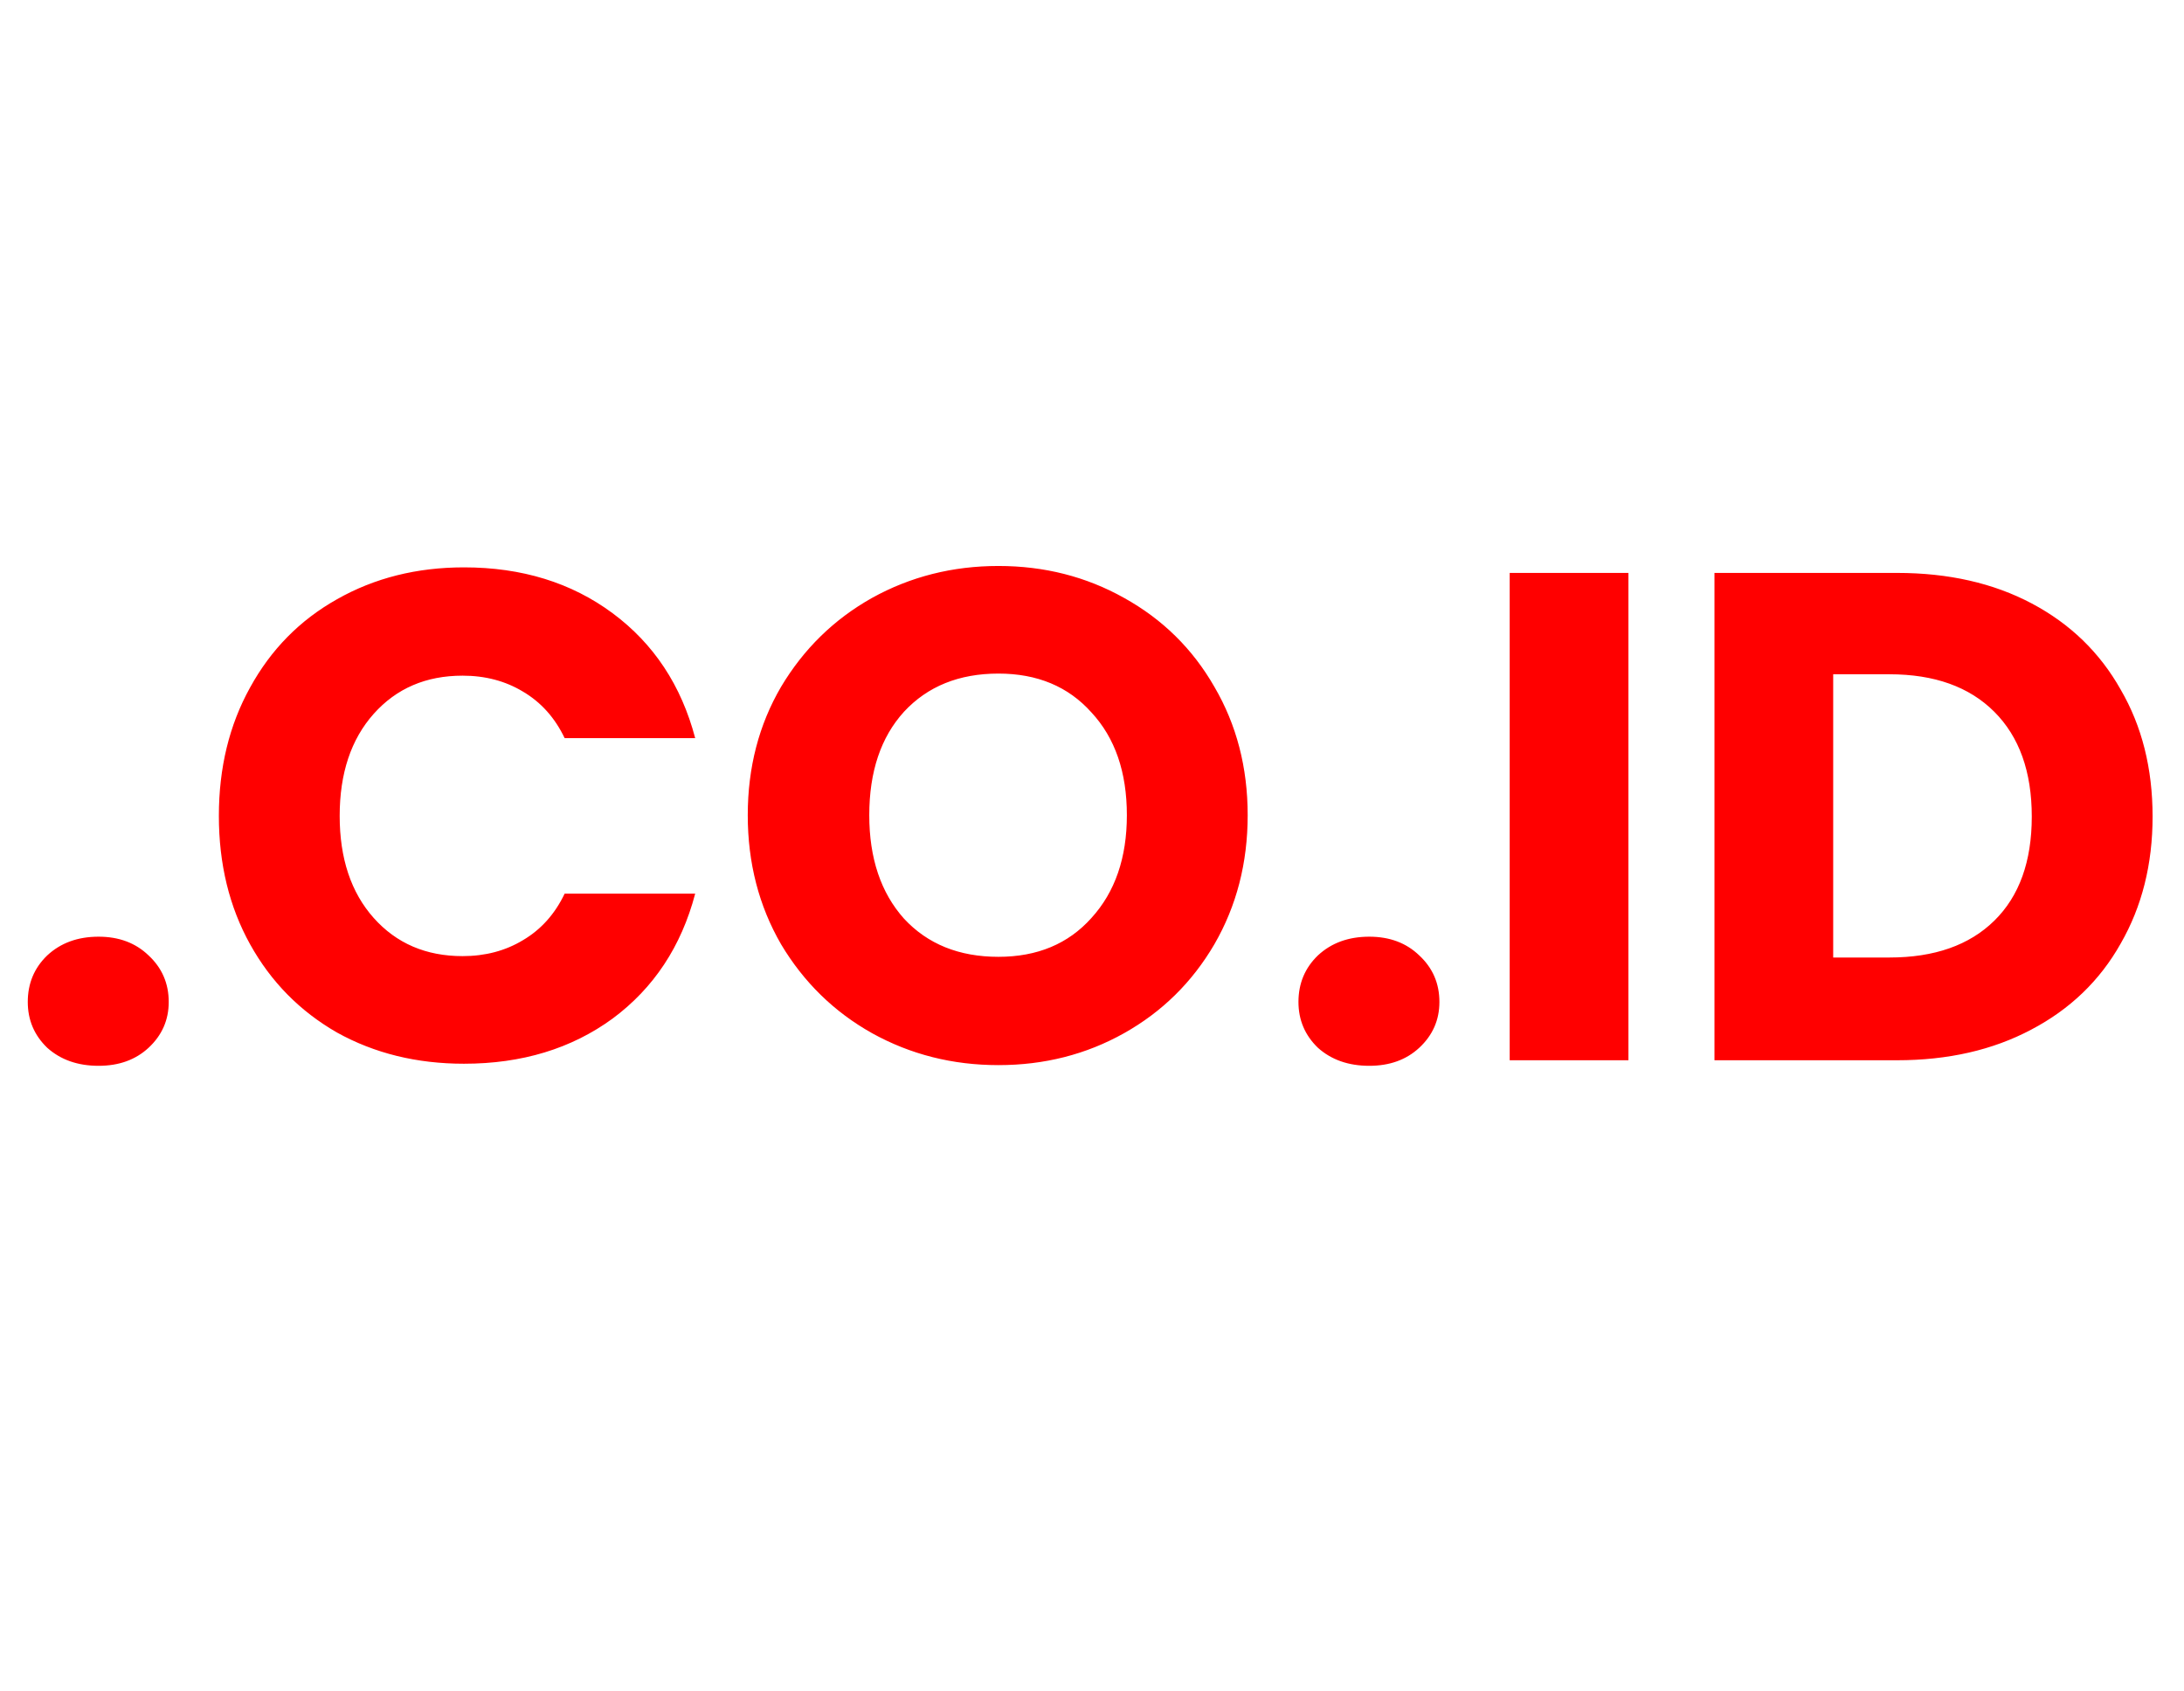 <svg xmlns="http://www.w3.org/2000/svg" width="173" height="134" viewBox="0 0 173 134" fill="none"><path d="M7.81 84.44C6.16 84.44 4.803 83.963 3.74 83.01C2.713 82.02 2.2 80.81 2.2 79.38C2.2 77.913 2.713 76.685 3.74 75.695C4.803 74.705 6.16 74.21 7.81 74.21C9.423 74.21 10.743 74.705 11.77 75.695C12.833 76.685 13.365 77.913 13.365 79.38C13.365 80.81 12.833 82.02 11.77 83.01C10.743 83.963 9.423 84.44 7.81 84.44ZM17.337 64.64C17.337 60.827 18.163 57.435 19.812 54.465C21.462 51.458 23.754 49.13 26.688 47.48C29.657 45.793 33.013 44.95 36.752 44.95C41.336 44.95 45.259 46.16 48.523 48.58C51.786 51 53.968 54.3 55.068 58.48H44.727C43.958 56.867 42.858 55.638 41.428 54.795C40.034 53.952 38.439 53.53 36.642 53.53C33.746 53.53 31.399 54.538 29.602 56.555C27.806 58.572 26.907 61.267 26.907 64.64C26.907 68.013 27.806 70.708 29.602 72.725C31.399 74.742 33.746 75.75 36.642 75.75C38.439 75.75 40.034 75.328 41.428 74.485C42.858 73.642 43.958 72.413 44.727 70.8H55.068C53.968 74.98 51.786 78.28 48.523 80.7C45.259 83.083 41.336 84.275 36.752 84.275C33.013 84.275 29.657 83.45 26.688 81.8C23.754 80.113 21.462 77.785 19.812 74.815C18.163 71.845 17.337 68.453 17.337 64.64ZM79.087 84.385C75.457 84.385 72.12 83.542 69.077 81.855C66.07 80.168 63.669 77.822 61.872 74.815C60.112 71.772 59.232 68.362 59.232 64.585C59.232 60.808 60.112 57.417 61.872 54.41C63.669 51.403 66.07 49.057 69.077 47.37C72.12 45.683 75.457 44.84 79.087 44.84C82.717 44.84 86.035 45.683 89.042 47.37C92.085 49.057 94.469 51.403 96.192 54.41C97.952 57.417 98.832 60.808 98.832 64.585C98.832 68.362 97.952 71.772 96.192 74.815C94.432 77.822 92.049 80.168 89.042 81.855C86.035 83.542 82.717 84.385 79.087 84.385ZM79.087 75.805C82.167 75.805 84.624 74.778 86.457 72.725C88.327 70.672 89.262 67.958 89.262 64.585C89.262 61.175 88.327 58.462 86.457 56.445C84.624 54.392 82.167 53.365 79.087 53.365C75.97 53.365 73.477 54.373 71.607 56.39C69.774 58.407 68.857 61.138 68.857 64.585C68.857 67.995 69.774 70.727 71.607 72.78C73.477 74.797 75.97 75.805 79.087 75.805ZM108.464 84.44C106.814 84.44 105.458 83.963 104.394 83.01C103.368 82.02 102.854 80.81 102.854 79.38C102.854 77.913 103.368 76.685 104.394 75.695C105.458 74.705 106.814 74.21 108.464 74.21C110.078 74.21 111.398 74.705 112.424 75.695C113.488 76.685 114.019 77.913 114.019 79.38C114.019 80.81 113.488 82.02 112.424 83.01C111.398 83.963 110.078 84.44 108.464 84.44ZM128.992 45.39V84H119.587V45.39H128.992ZM150.272 45.39C154.342 45.39 157.899 46.197 160.942 47.81C163.986 49.423 166.332 51.697 167.982 54.63C169.669 57.527 170.512 60.882 170.512 64.695C170.512 68.472 169.669 71.827 167.982 74.76C166.332 77.693 163.967 79.967 160.887 81.58C157.844 83.193 154.306 84 150.272 84H135.807V45.39H150.272ZM149.667 75.86C153.224 75.86 155.992 74.888 157.972 72.945C159.952 71.002 160.942 68.252 160.942 64.695C160.942 61.138 159.952 58.37 157.972 56.39C155.992 54.41 153.224 53.42 149.667 53.42H145.212V75.86H149.667Z" fill="#FF0000"></path></svg>